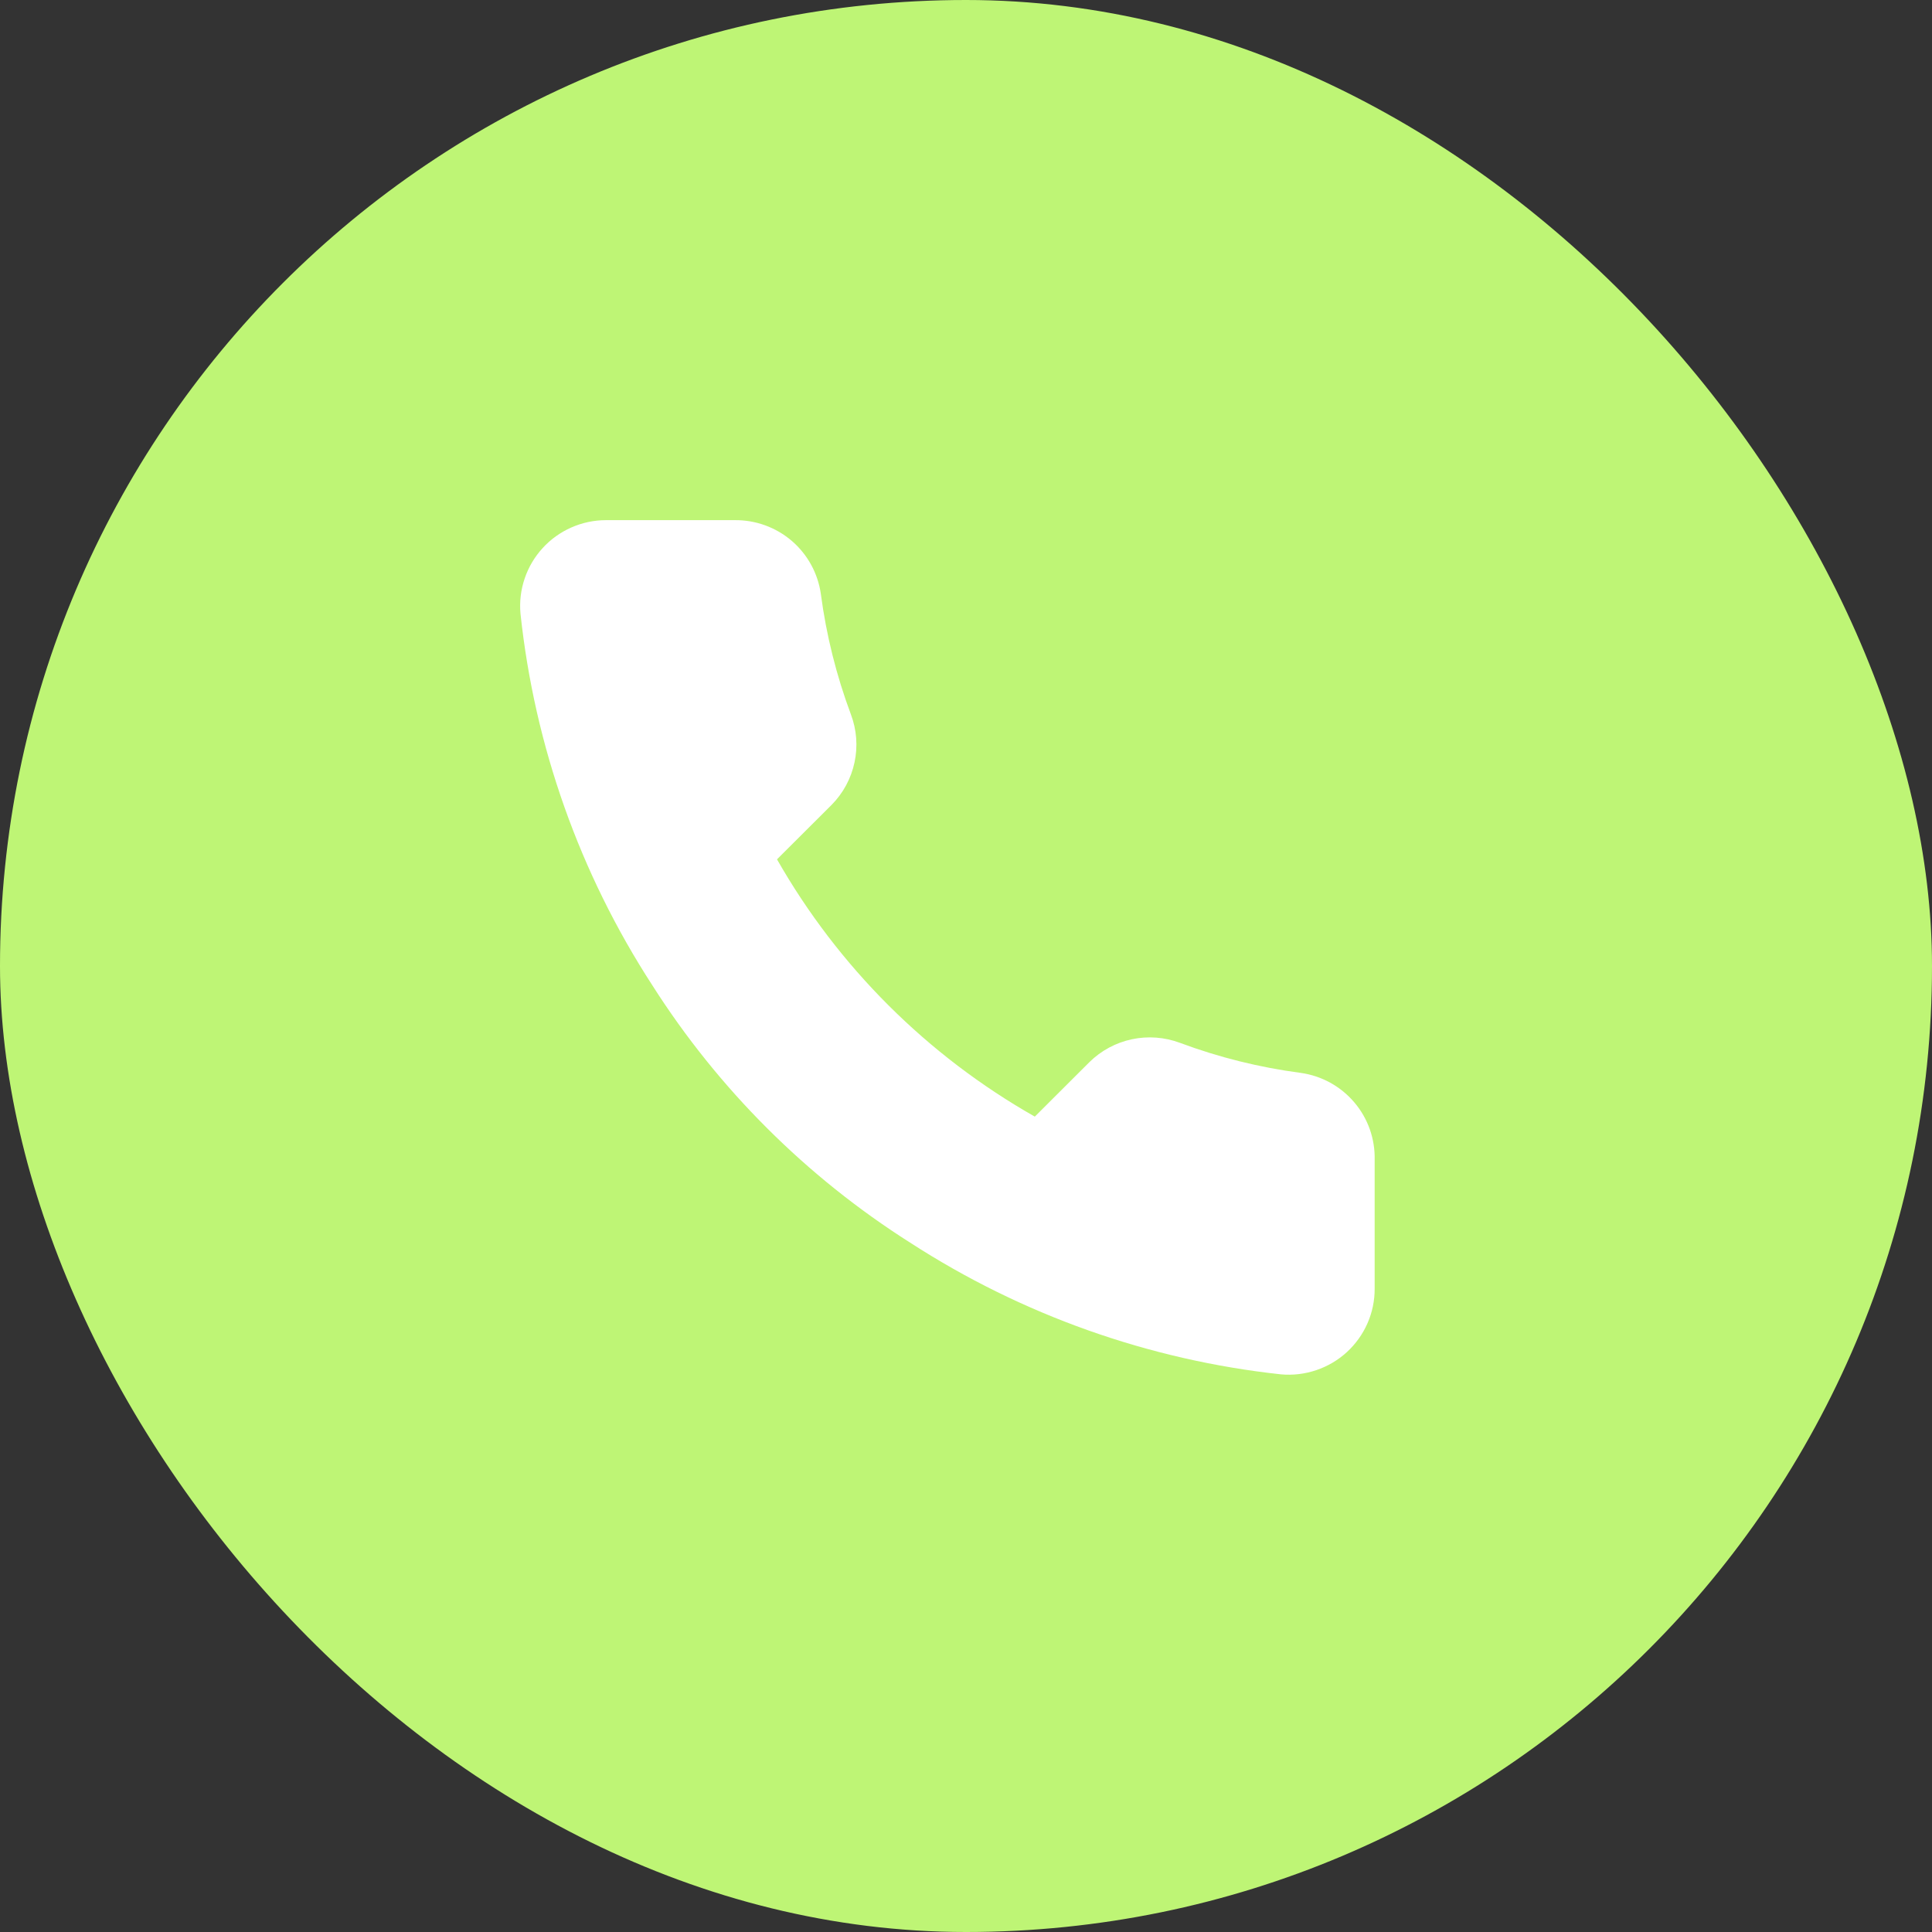 <?xml version="1.0" encoding="UTF-8"?> <svg xmlns="http://www.w3.org/2000/svg" width="52" height="52" viewBox="0 0 52 52" fill="none"><rect x="0" y="0" width="52" height="52" fill="#333333" stroke="none"/> <rect width="52" height="52" rx="26" fill="#BEF575"></rect> <path d="M36.999 31.22V34.682C37.001 35.004 36.935 35.322 36.806 35.616C36.677 35.911 36.487 36.175 36.25 36.393C36.013 36.61 35.733 36.775 35.427 36.878C35.122 36.981 34.799 37.02 34.478 36.991C30.92 36.605 27.502 35.391 24.498 33.447C21.704 31.675 19.335 29.311 17.56 26.523C15.605 23.512 14.389 20.084 14.009 16.516C13.98 16.197 14.018 15.875 14.121 15.572C14.223 15.268 14.388 14.989 14.605 14.752C14.821 14.515 15.085 14.326 15.378 14.197C15.672 14.067 15.99 14 16.311 14H19.78C20.341 13.995 20.885 14.193 21.311 14.558C21.736 14.923 22.014 15.431 22.093 15.985C22.239 17.093 22.511 18.181 22.902 19.228C23.058 19.642 23.092 20.09 22.999 20.522C22.907 20.954 22.693 21.35 22.382 21.664L20.913 23.129C22.559 26.019 24.957 28.411 27.852 30.054L29.321 28.588C29.635 28.278 30.032 28.064 30.464 27.972C30.897 27.88 31.347 27.914 31.761 28.069C32.81 28.46 33.9 28.731 35.01 28.877C35.572 28.956 36.085 29.238 36.452 29.671C36.819 30.102 37.013 30.654 36.999 31.22Z" fill="white"></path> </svg> 